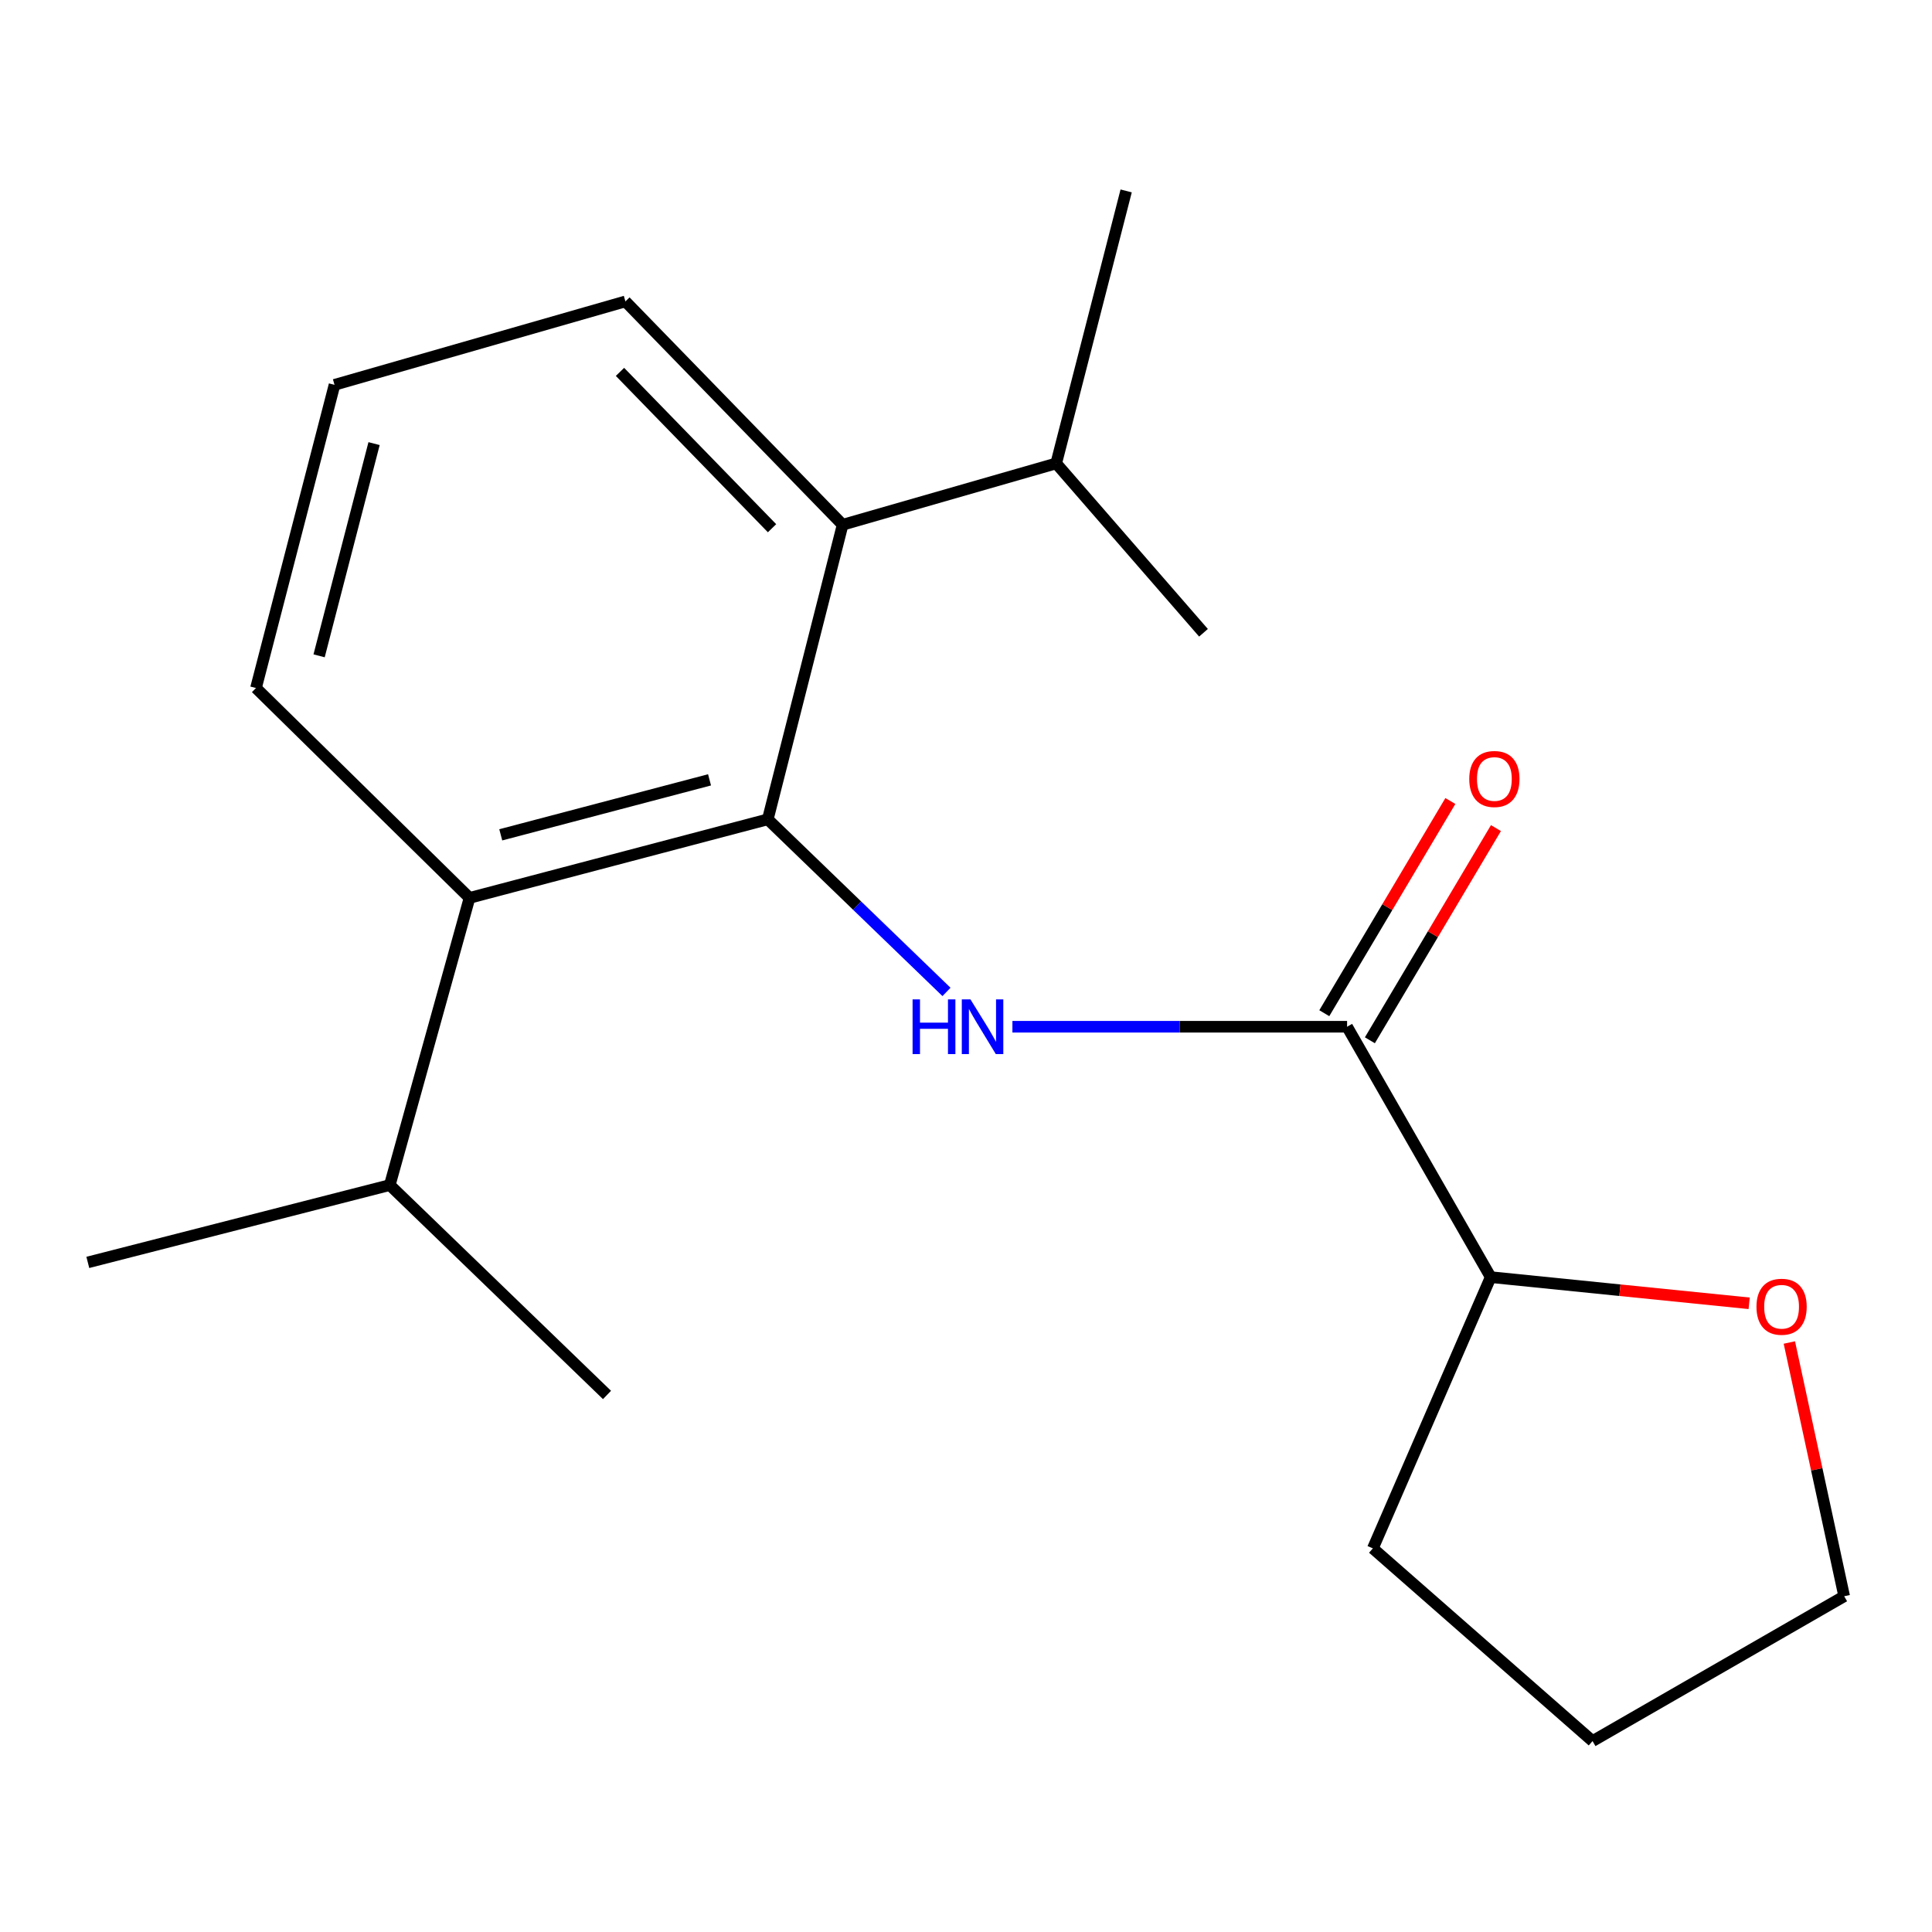 <?xml version='1.0' encoding='iso-8859-1'?>
<svg version='1.1' baseProfile='full'
              xmlns='http://www.w3.org/2000/svg'
                      xmlns:rdkit='http://www.rdkit.org/xml'
                      xmlns:xlink='http://www.w3.org/1999/xlink'
                  xml:space='preserve'
width='1000px' height='1000px' viewBox='0 0 1000 1000'>
<!-- END OF HEADER -->
<rect style='opacity:1.0;fill:#FFFFFF;stroke:none' width='1000' height='1000' x='0' y='0'> </rect>
<path class='bond-0' d='M 397.403,424.085 L 443.654,468.75' style='fill:none;fill-rule:evenodd;stroke:#000000;stroke-width:6px;stroke-linecap:butt;stroke-linejoin:miter;stroke-opacity:1' />
<path class='bond-0' d='M 443.654,468.75 L 489.905,513.416' style='fill:none;fill-rule:evenodd;stroke:#0000FF;stroke-width:6px;stroke-linecap:butt;stroke-linejoin:miter;stroke-opacity:1' />
<path class='bond-2' d='M 397.403,424.085 L 243.026,464.749' style='fill:none;fill-rule:evenodd;stroke:#000000;stroke-width:6px;stroke-linecap:butt;stroke-linejoin:miter;stroke-opacity:1' />
<path class='bond-2' d='M 367.255,403.645 L 259.192,432.11' style='fill:none;fill-rule:evenodd;stroke:#000000;stroke-width:6px;stroke-linecap:butt;stroke-linejoin:miter;stroke-opacity:1' />
<path class='bond-3' d='M 397.403,424.085 L 436.145,271.614' style='fill:none;fill-rule:evenodd;stroke:#000000;stroke-width:6px;stroke-linecap:butt;stroke-linejoin:miter;stroke-opacity:1' />
<path class='bond-1' d='M 524.026,531.439 L 610.639,531.439' style='fill:none;fill-rule:evenodd;stroke:#0000FF;stroke-width:6px;stroke-linecap:butt;stroke-linejoin:miter;stroke-opacity:1' />
<path class='bond-1' d='M 610.639,531.439 L 697.251,531.439' style='fill:none;fill-rule:evenodd;stroke:#000000;stroke-width:6px;stroke-linecap:butt;stroke-linejoin:miter;stroke-opacity:1' />
<path class='bond-4' d='M 697.251,531.439 L 771.581,661.039' style='fill:none;fill-rule:evenodd;stroke:#000000;stroke-width:6px;stroke-linecap:butt;stroke-linejoin:miter;stroke-opacity:1' />
<path class='bond-5' d='M 709.049,538.448 L 741.673,483.534' style='fill:none;fill-rule:evenodd;stroke:#000000;stroke-width:6px;stroke-linecap:butt;stroke-linejoin:miter;stroke-opacity:1' />
<path class='bond-5' d='M 741.673,483.534 L 774.298,428.62' style='fill:none;fill-rule:evenodd;stroke:#FF0000;stroke-width:6px;stroke-linecap:butt;stroke-linejoin:miter;stroke-opacity:1' />
<path class='bond-5' d='M 685.454,524.431 L 718.079,469.517' style='fill:none;fill-rule:evenodd;stroke:#000000;stroke-width:6px;stroke-linecap:butt;stroke-linejoin:miter;stroke-opacity:1' />
<path class='bond-5' d='M 718.079,469.517 L 750.703,414.603' style='fill:none;fill-rule:evenodd;stroke:#FF0000;stroke-width:6px;stroke-linecap:butt;stroke-linejoin:miter;stroke-opacity:1' />
<path class='bond-8' d='M 243.026,464.749 L 201.752,613.392' style='fill:none;fill-rule:evenodd;stroke:#000000;stroke-width:6px;stroke-linecap:butt;stroke-linejoin:miter;stroke-opacity:1' />
<path class='bond-10' d='M 243.026,464.749 L 132.5,356.113' style='fill:none;fill-rule:evenodd;stroke:#000000;stroke-width:6px;stroke-linecap:butt;stroke-linejoin:miter;stroke-opacity:1' />
<path class='bond-7' d='M 436.145,271.614 L 546.687,239.855' style='fill:none;fill-rule:evenodd;stroke:#000000;stroke-width:6px;stroke-linecap:butt;stroke-linejoin:miter;stroke-opacity:1' />
<path class='bond-9' d='M 436.145,271.614 L 323.713,156.011' style='fill:none;fill-rule:evenodd;stroke:#000000;stroke-width:6px;stroke-linecap:butt;stroke-linejoin:miter;stroke-opacity:1' />
<path class='bond-9' d='M 399.606,273.408 L 320.904,192.486' style='fill:none;fill-rule:evenodd;stroke:#000000;stroke-width:6px;stroke-linecap:butt;stroke-linejoin:miter;stroke-opacity:1' />
<path class='bond-6' d='M 771.581,661.039 L 838.471,667.813' style='fill:none;fill-rule:evenodd;stroke:#000000;stroke-width:6px;stroke-linecap:butt;stroke-linejoin:miter;stroke-opacity:1' />
<path class='bond-6' d='M 838.471,667.813 L 905.362,674.587' style='fill:none;fill-rule:evenodd;stroke:#FF0000;stroke-width:6px;stroke-linecap:butt;stroke-linejoin:miter;stroke-opacity:1' />
<path class='bond-13' d='M 771.581,661.039 L 710.592,801.434' style='fill:none;fill-rule:evenodd;stroke:#000000;stroke-width:6px;stroke-linecap:butt;stroke-linejoin:miter;stroke-opacity:1' />
<path class='bond-12' d='M 926.164,694.881 L 940.355,760.546' style='fill:none;fill-rule:evenodd;stroke:#FF0000;stroke-width:6px;stroke-linecap:butt;stroke-linejoin:miter;stroke-opacity:1' />
<path class='bond-12' d='M 940.355,760.546 L 954.545,826.211' style='fill:none;fill-rule:evenodd;stroke:#000000;stroke-width:6px;stroke-linecap:butt;stroke-linejoin:miter;stroke-opacity:1' />
<path class='bond-16' d='M 546.687,239.855 L 582.898,98.819' style='fill:none;fill-rule:evenodd;stroke:#000000;stroke-width:6px;stroke-linecap:butt;stroke-linejoin:miter;stroke-opacity:1' />
<path class='bond-17' d='M 546.687,239.855 L 622.922,327.525' style='fill:none;fill-rule:evenodd;stroke:#000000;stroke-width:6px;stroke-linecap:butt;stroke-linejoin:miter;stroke-opacity:1' />
<path class='bond-14' d='M 201.752,613.392 L 45.455,653.416' style='fill:none;fill-rule:evenodd;stroke:#000000;stroke-width:6px;stroke-linecap:butt;stroke-linejoin:miter;stroke-opacity:1' />
<path class='bond-15' d='M 201.752,613.392 L 314.184,722.028' style='fill:none;fill-rule:evenodd;stroke:#000000;stroke-width:6px;stroke-linecap:butt;stroke-linejoin:miter;stroke-opacity:1' />
<path class='bond-11' d='M 323.713,156.011 L 173.149,199.191' style='fill:none;fill-rule:evenodd;stroke:#000000;stroke-width:6px;stroke-linecap:butt;stroke-linejoin:miter;stroke-opacity:1' />
<path class='bond-19' d='M 132.5,356.113 L 173.149,199.191' style='fill:none;fill-rule:evenodd;stroke:#000000;stroke-width:6px;stroke-linecap:butt;stroke-linejoin:miter;stroke-opacity:1' />
<path class='bond-19' d='M 165.165,339.457 L 193.619,229.611' style='fill:none;fill-rule:evenodd;stroke:#000000;stroke-width:6px;stroke-linecap:butt;stroke-linejoin:miter;stroke-opacity:1' />
<path class='bond-20' d='M 954.545,826.211 L 824.305,901.181' style='fill:none;fill-rule:evenodd;stroke:#000000;stroke-width:6px;stroke-linecap:butt;stroke-linejoin:miter;stroke-opacity:1' />
<path class='bond-18' d='M 710.592,801.434 L 824.305,901.181' style='fill:none;fill-rule:evenodd;stroke:#000000;stroke-width:6px;stroke-linecap:butt;stroke-linejoin:miter;stroke-opacity:1' />
<path  class='atom-1' d='M 472.349 517.279
L 476.189 517.279
L 476.189 529.319
L 490.669 529.319
L 490.669 517.279
L 494.509 517.279
L 494.509 545.599
L 490.669 545.599
L 490.669 532.519
L 476.189 532.519
L 476.189 545.599
L 472.349 545.599
L 472.349 517.279
' fill='#0000FF'/>
<path  class='atom-1' d='M 502.309 517.279
L 511.589 532.279
Q 512.509 533.759, 513.989 536.439
Q 515.469 539.119, 515.549 539.279
L 515.549 517.279
L 519.309 517.279
L 519.309 545.599
L 515.429 545.599
L 505.469 529.199
Q 504.309 527.279, 503.069 525.079
Q 501.869 522.879, 501.509 522.199
L 501.509 545.599
L 497.829 545.599
L 497.829 517.279
L 502.309 517.279
' fill='#0000FF'/>
<path  class='atom-6' d='M 760.487 403.2
Q 760.487 396.4, 763.847 392.6
Q 767.207 388.8, 773.487 388.8
Q 779.767 388.8, 783.127 392.6
Q 786.487 396.4, 786.487 403.2
Q 786.487 410.08, 783.087 414
Q 779.687 417.88, 773.487 417.88
Q 767.247 417.88, 763.847 414
Q 760.487 410.12, 760.487 403.2
M 773.487 414.68
Q 777.807 414.68, 780.127 411.8
Q 782.487 408.88, 782.487 403.2
Q 782.487 397.64, 780.127 394.84
Q 777.807 392, 773.487 392
Q 769.167 392, 766.807 394.8
Q 764.487 397.6, 764.487 403.2
Q 764.487 408.92, 766.807 411.8
Q 769.167 414.68, 773.487 414.68
' fill='#FF0000'/>
<path  class='atom-7' d='M 909.145 676.367
Q 909.145 669.567, 912.505 665.767
Q 915.865 661.967, 922.145 661.967
Q 928.425 661.967, 931.785 665.767
Q 935.145 669.567, 935.145 676.367
Q 935.145 683.247, 931.745 687.167
Q 928.345 691.047, 922.145 691.047
Q 915.905 691.047, 912.505 687.167
Q 909.145 683.287, 909.145 676.367
M 922.145 687.847
Q 926.465 687.847, 928.785 684.967
Q 931.145 682.047, 931.145 676.367
Q 931.145 670.807, 928.785 668.007
Q 926.465 665.167, 922.145 665.167
Q 917.825 665.167, 915.465 667.967
Q 913.145 670.767, 913.145 676.367
Q 913.145 682.087, 915.465 684.967
Q 917.825 687.847, 922.145 687.847
' fill='#FF0000'/>
</svg>
